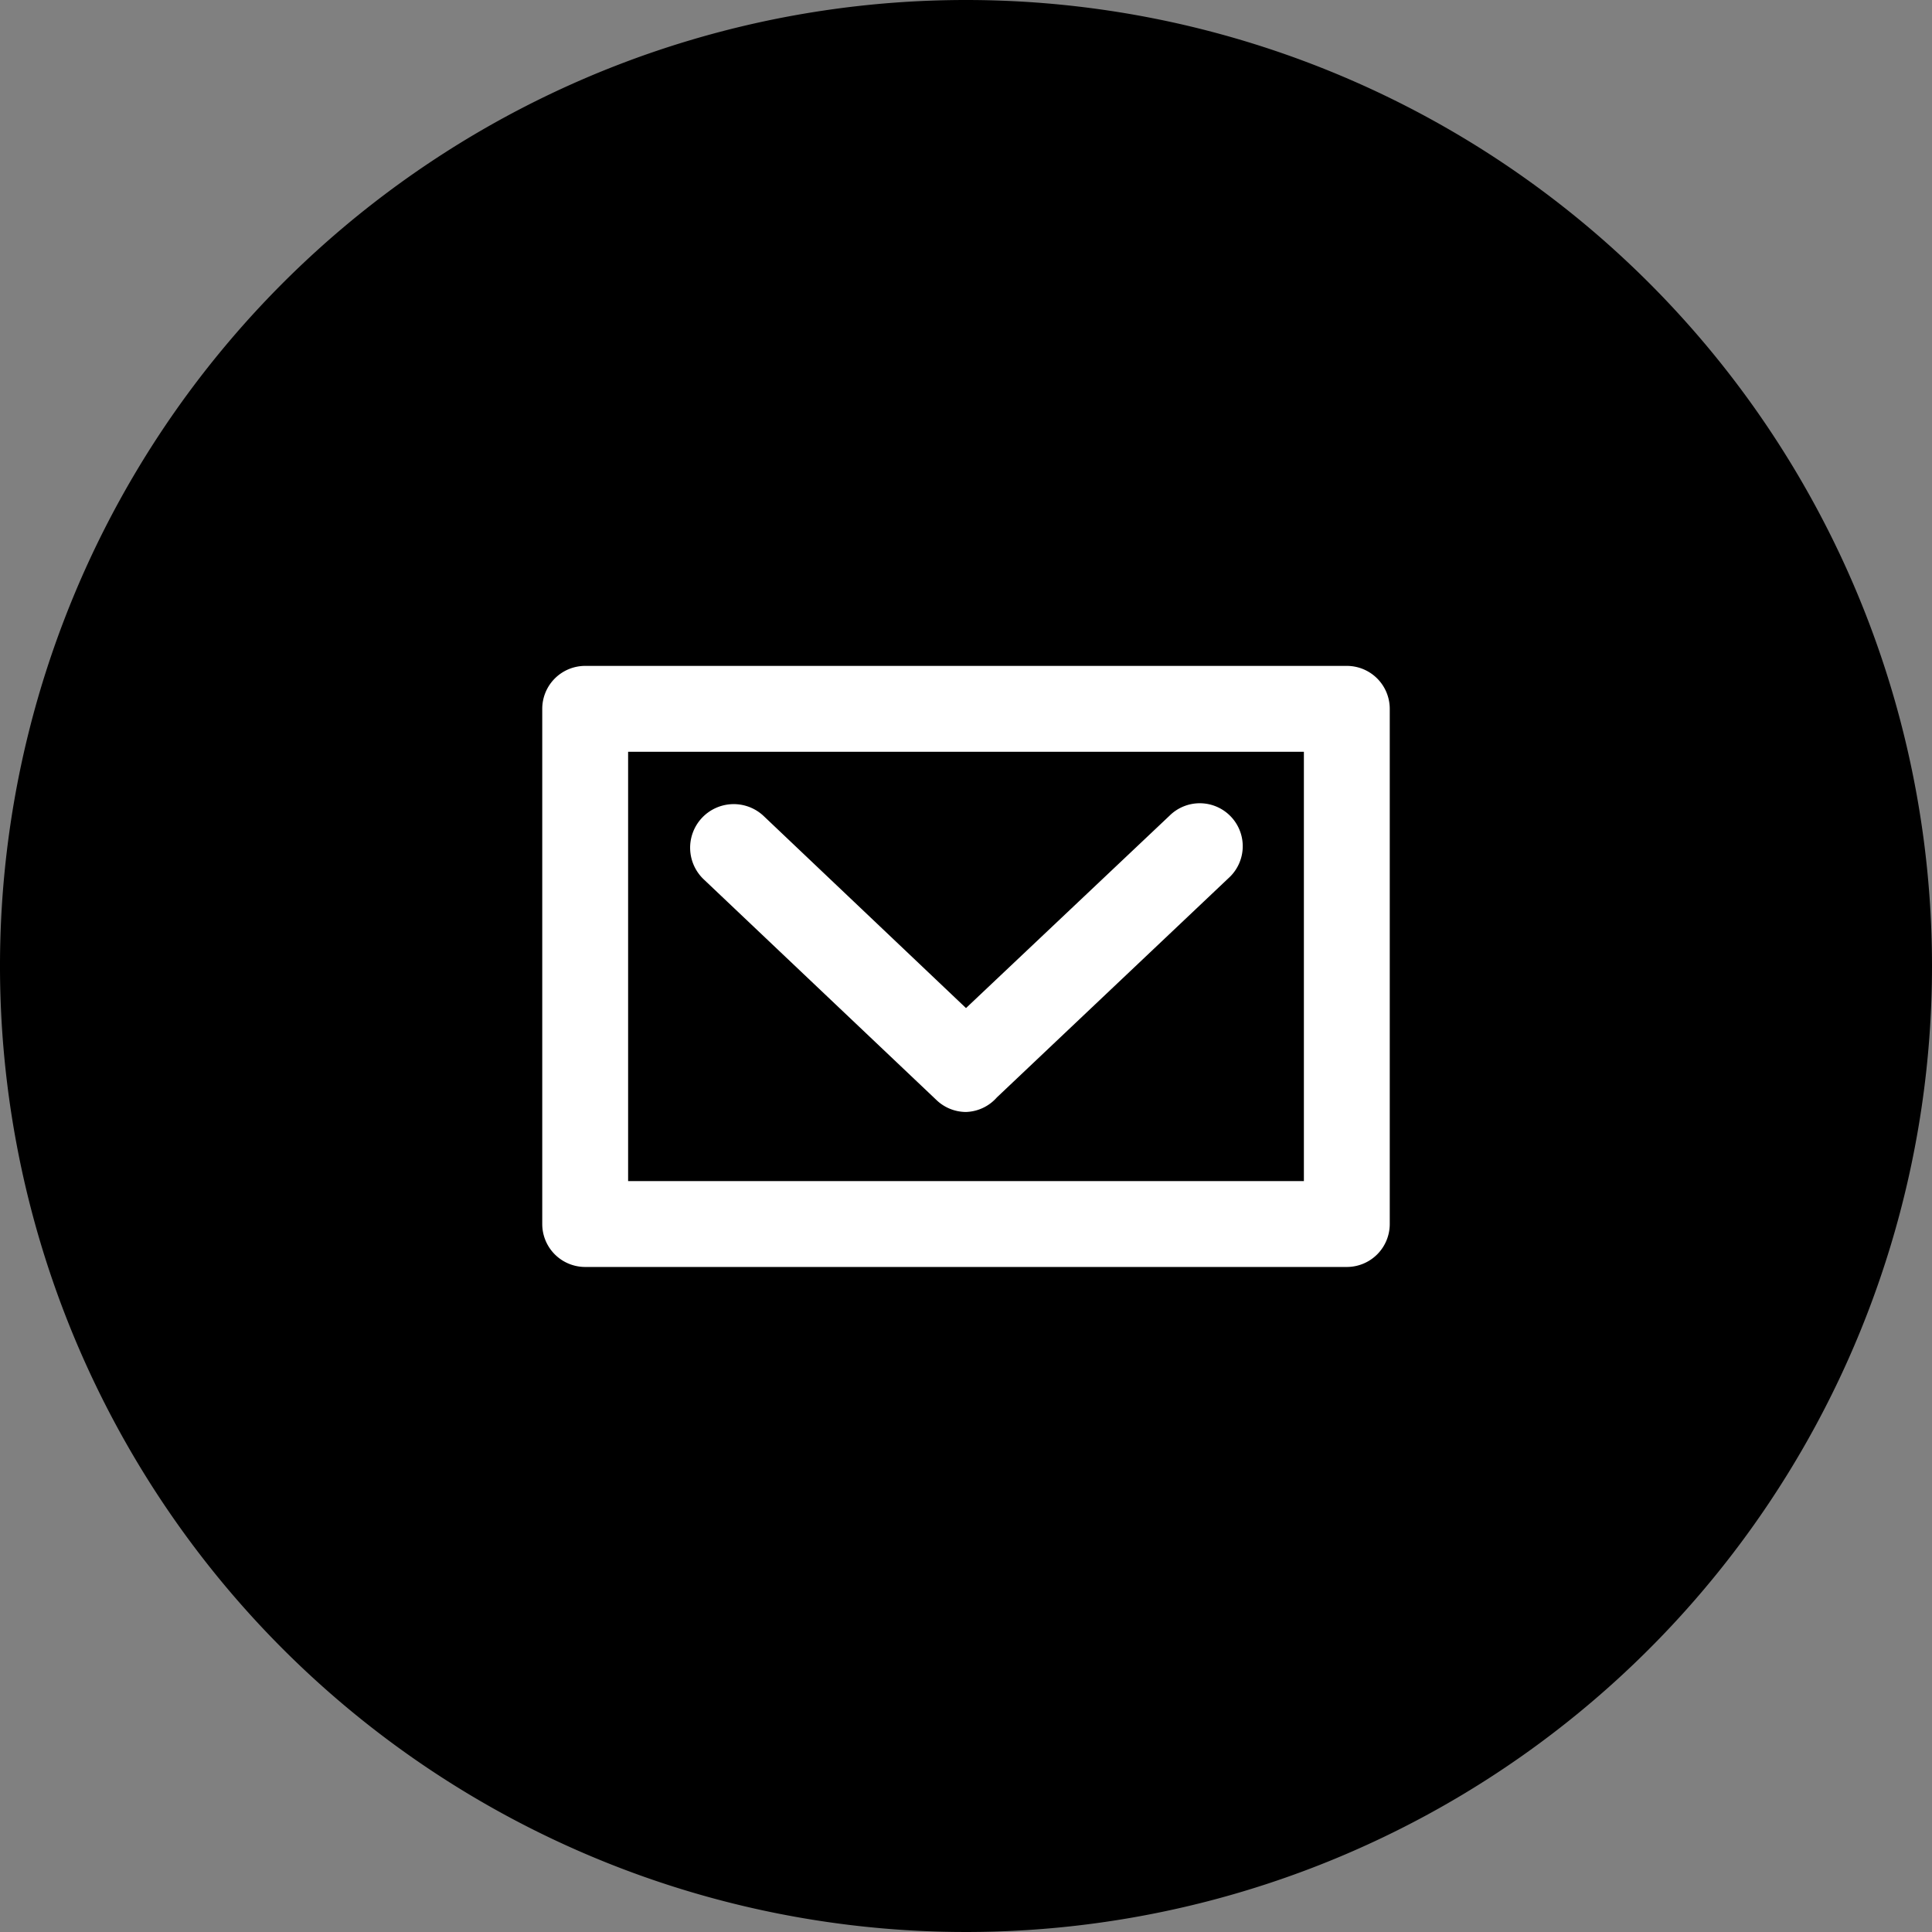 <svg id="Ebene_2" data-name="Ebene 2" xmlns="http://www.w3.org/2000/svg" viewBox="0 0 45 45"><rect x="0" y="0" width="45" height="45" fill="#808080" stroke="none"/><defs><style>.cls-1{fill:#fff;}</style></defs><path d="M22.5,0A22.5,22.5,0,1,0,45,22.5,22.5,22.5,0,0,0,22.5,0Z"/><path class="cls-1" d="M22.5,25.9a1,1,0,0,1-.69-.28L16.4,20.49A1,1,0,0,1,17.78,19l4.72,4.48L27.24,19a1,1,0,0,1,1.41,0,1,1,0,0,1,0,1.42l-5.43,5.14A1,1,0,0,1,22.5,25.9Z"/><path class="cls-1" d="M31.37,29.51H13.63a1,1,0,0,1-1-1v-12a1,1,0,0,1,1-1H31.37a1,1,0,0,1,1,1v12A1,1,0,0,1,31.37,29.51Zm-16.74-2H30.37v-10H14.63Z"/></svg>